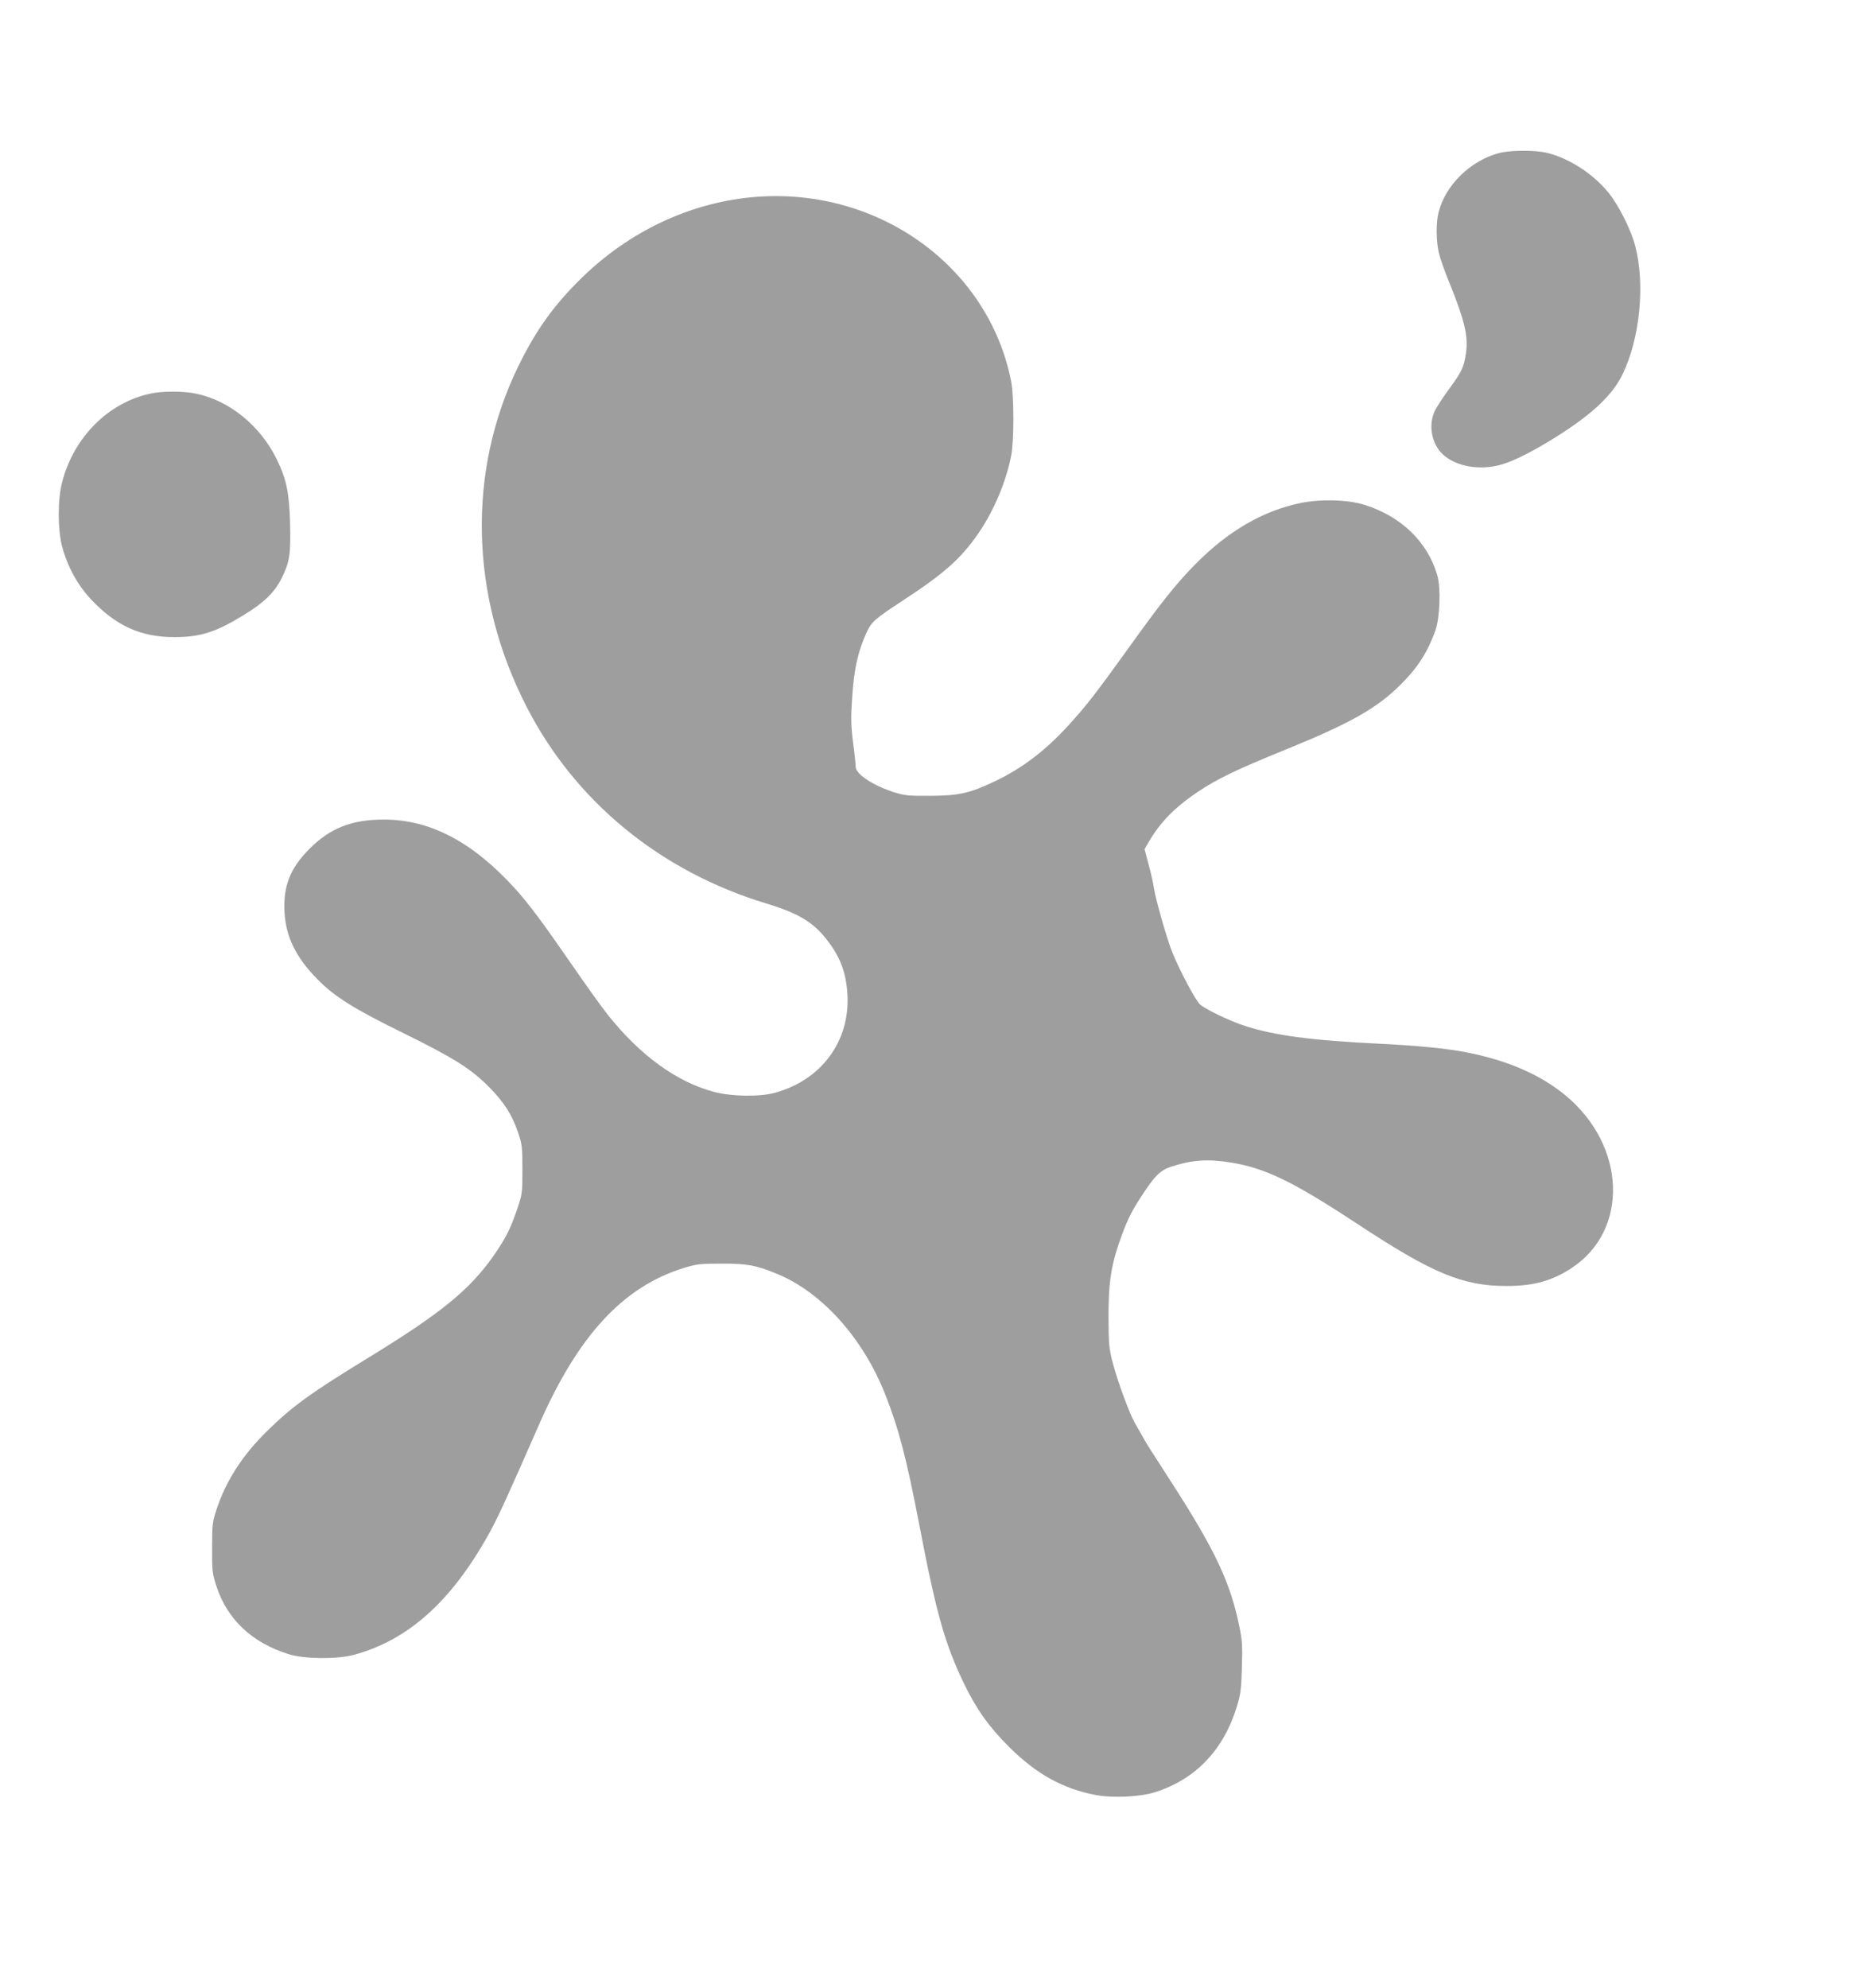 <?xml version="1.0" standalone="no"?>
<!DOCTYPE svg PUBLIC "-//W3C//DTD SVG 20010904//EN"
 "http://www.w3.org/TR/2001/REC-SVG-20010904/DTD/svg10.dtd">
<svg version="1.0" xmlns="http://www.w3.org/2000/svg"
 width="1208pt" height="1280pt" viewBox="0 0 1208 1280"
 preserveAspectRatio="xMidYMid meet">
<g transform="translate(0,1280) scale(0.1,-0.1)"
fill="#9e9e9e" stroke="none">
<path d="M9651 11814 c-182 -49 -341 -203 -387 -378 -18 -67 -17 -185 1 -264
8 -35 39 -123 69 -195 97 -241 121 -340 106 -449 -13 -91 -27 -121 -107 -230
-42 -57 -85 -123 -96 -148 -40 -89 -18 -208 52 -274 85 -81 243 -108 383 -66
82 24 205 87 353 180 231 146 359 267 424 402 111 230 145 576 81 823 -27 105
-107 264 -173 345 -98 120 -249 219 -392 255 -75 19 -242 19 -314 -1z"/>
<path d="M4830 11529 c-397 -40 -778 -221 -1079 -513 -182 -177 -297 -337
-412 -571 -332 -679 -314 -1480 50 -2192 313 -613 863 -1064 1548 -1271 201
-61 299 -119 385 -230 89 -112 127 -215 135 -357 16 -300 -168 -549 -467 -631
-97 -27 -279 -24 -390 5 -241 64 -474 232 -683 493 -41 51 -145 197 -232 323
-184 267 -277 392 -366 491 -274 303 -549 448 -849 447 -205 0 -344 -55 -476
-187 -126 -126 -171 -241 -162 -410 9 -159 75 -293 213 -432 110 -112 236
-191 559 -349 318 -157 430 -227 546 -345 97 -98 149 -180 187 -295 25 -73 27
-93 27 -235 0 -153 0 -156 -37 -265 -42 -122 -74 -183 -152 -295 -154 -217
-335 -365 -800 -650 -370 -226 -492 -314 -651 -470 -161 -157 -268 -322 -330
-510 -26 -78 -28 -98 -28 -245 -1 -151 1 -165 28 -249 70 -214 230 -364 466
-437 99 -31 306 -33 415 -5 351 94 630 342 874 782 55 98 117 234 321 699 253
578 543 891 936 1012 79 24 105 27 239 27 166 1 228 -11 366 -69 285 -120 546
-412 688 -770 89 -225 138 -414 221 -845 108 -565 164 -762 285 -1015 82 -170
163 -284 295 -415 174 -173 345 -267 554 -307 109 -21 285 -13 381 17 263 82
446 274 531 557 23 75 27 112 31 248 4 136 2 175 -17 265 -57 280 -156 490
-433 920 -55 85 -114 178 -132 205 -18 28 -44 70 -57 95 -14 25 -38 66 -53 93
-34 61 -109 264 -141 387 -22 84 -25 116 -26 280 -1 212 14 328 63 473 51 149
78 206 147 312 90 138 123 170 196 194 133 43 233 50 382 26 222 -36 401 -123
814 -395 486 -320 678 -400 963 -400 174 0 294 34 419 117 369 244 349 786
-40 1109 -160 133 -372 226 -637 278 -125 25 -320 44 -565 56 -435 21 -674 53
-865 115 -93 30 -248 104 -287 137 -29 25 -133 221 -180 338 -35 88 -108 343
-118 415 -4 28 -19 95 -34 149 l-26 99 27 46 c73 126 168 223 315 322 129 86
246 142 560 270 424 172 598 270 754 428 103 103 167 203 216 339 30 82 37
276 13 358 -62 215 -233 380 -470 454 -107 33 -281 38 -411 11 -242 -50 -466
-180 -676 -393 -126 -127 -226 -254 -438 -550 -203 -282 -264 -361 -379 -487
-149 -164 -299 -278 -476 -362 -159 -76 -231 -92 -415 -93 -136 -1 -164 2
-230 22 -136 43 -250 118 -250 164 0 13 -7 83 -17 157 -14 115 -15 159 -5 300
12 177 36 283 91 406 33 72 50 87 240 212 263 172 369 267 481 429 98 142 178
330 211 499 19 93 19 387 0 480 -148 751 -877 1265 -1681 1184z"/>
<path d="M965 10265 c-270 -59 -491 -282 -565 -570 -29 -111 -29 -298 -1 -410
34 -130 99 -251 188 -345 160 -170 321 -243 538 -242 168 0 268 33 449 145
126 77 194 143 239 233 52 104 60 154 55 354 -6 202 -23 284 -88 417 -105 212
-302 373 -515 418 -85 18 -219 18 -300 0z"/>
</g>
</svg>
